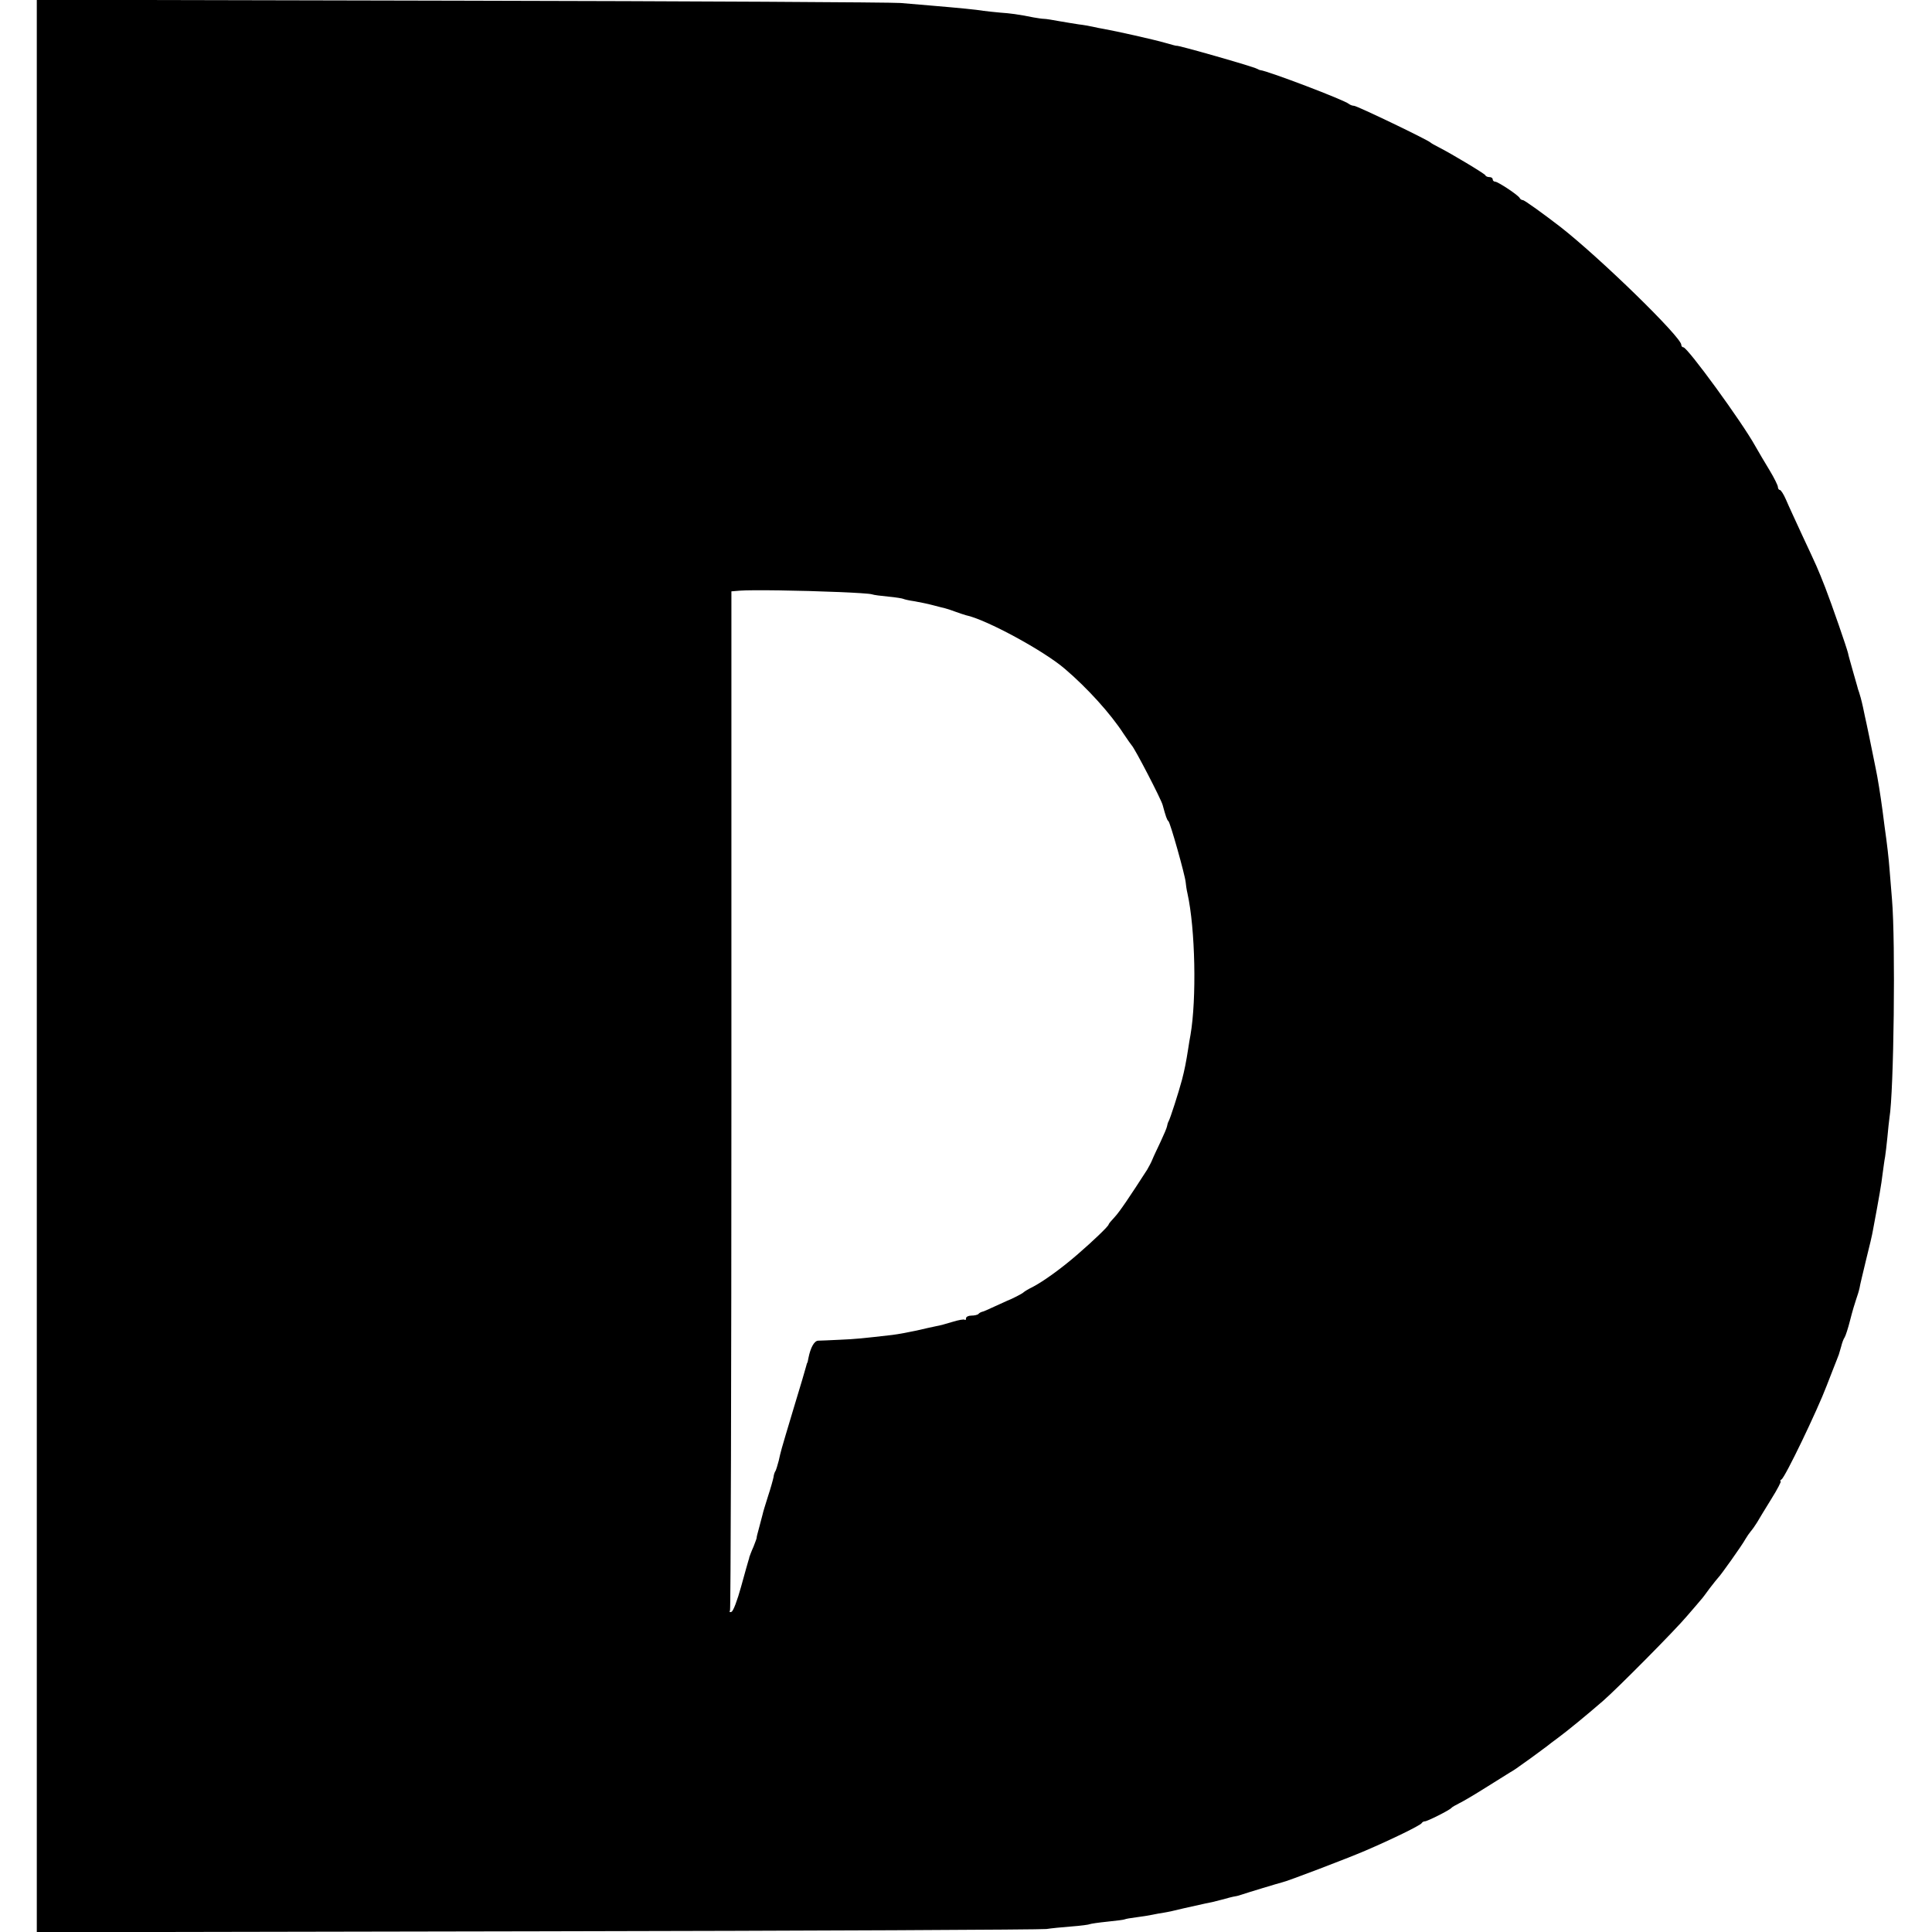 <?xml version="1.0" standalone="no"?>
<!DOCTYPE svg PUBLIC "-//W3C//DTD SVG 20010904//EN"
 "http://www.w3.org/TR/2001/REC-SVG-20010904/DTD/svg10.dtd">
<svg version="1.0" xmlns="http://www.w3.org/2000/svg"
 width="840pt" height="840pt" viewBox="0 0 840 840"
 preserveAspectRatio="xMidYMid meet">
<g transform="translate(0,840) scale(0.1,-0.1)"
fill="#000000" stroke="none">
<path d="M160 4200 l0 -4201 2178 4 c1197 2 2193 7 2212 10 19 3 68 8 108 11
41 3 77 8 80 10 4 2 38 7 77 11 38 4 72 8 75 10 4 2 26 6 51 9 24 3 55 8 69
11 14 3 36 7 50 9 14 2 55 11 91 20 37 8 78 17 90 20 13 2 44 9 69 16 25 7 52
14 60 15 8 1 22 5 30 8 20 7 162 50 175 53 21 4 283 104 360 137 119 51 239
110 246 120 3 5 9 8 13 8 8 -2 109 49 116 58 3 4 19 13 35 21 17 8 69 39 115
68 47 29 94 59 104 65 22 13 21 12 96 66 30 22 60 44 65 48 6 5 28 22 50 38
38 28 120 95 195 160 60 52 313 307 365 369 28 32 55 64 60 70 6 6 23 29 39
51 17 22 33 42 36 45 10 9 106 144 118 167 7 12 18 28 24 35 7 8 19 25 27 38
8 14 36 60 62 102 27 43 45 78 41 78 -4 0 -2 4 4 8 16 10 155 299 196 407 19
50 39 99 43 110 10 25 10 24 20 60 4 17 11 35 15 40 4 6 15 39 24 75 9 36 21
76 26 90 5 14 12 36 15 50 2 14 16 70 29 125 14 55 27 111 29 125 28 149 37
202 42 245 4 28 8 61 11 75 2 14 7 52 10 85 3 33 7 71 9 85 19 112 27 763 11
950 -4 52 -9 113 -11 135 -3 40 -10 104 -21 180 -3 22 -7 54 -9 70 -9 67 -21
143 -30 185 -25 123 -36 178 -40 195 -3 11 -9 43 -15 70 -6 28 -14 57 -17 65
-3 8 -7 20 -8 26 -2 6 -11 38 -20 70 -9 33 -19 66 -20 74 -6 25 -70 210 -99
285 -35 89 -35 88 -99 225 -29 63 -62 134 -72 158 -10 23 -22 42 -27 42 -4 0
-8 6 -8 13 0 6 -16 39 -36 72 -20 33 -48 80 -62 105 -58 105 -295 430 -313
430 -5 0 -9 5 -9 11 0 33 -349 374 -525 512 -74 57 -157 117 -164 117 -5 0
-11 4 -13 8 -4 12 -95 72 -107 72 -6 0 -11 5 -11 10 0 6 -6 10 -14 10 -8 0
-16 3 -18 8 -3 7 -148 94 -203 122 -16 8 -32 17 -35 20 -10 11 -320 160 -333
160 -7 0 -17 4 -22 8 -19 17 -351 143 -385 147 -3 0 -9 3 -15 6 -14 9 -350
105 -350 100 0 -1 -22 5 -50 13 -48 14 -214 51 -265 60 -14 2 -36 7 -50 10
-14 3 -41 8 -60 10 -19 3 -57 9 -85 14 -27 5 -57 10 -65 10 -8 0 -28 3 -45 6
-70 14 -102 18 -145 21 -25 2 -58 6 -75 8 -29 5 -100 12 -230 23 -33 3 -91 8
-130 11 -38 3 -899 8 -1912 10 l-1843 4 0 -4201z m3486 1626 c72 -3 137 -7
145 -10 8 -3 40 -7 72 -10 32 -3 62 -8 65 -10 4 -2 25 -7 47 -10 22 -4 58 -11
80 -17 22 -6 47 -12 55 -14 8 -2 29 -9 45 -15 17 -6 37 -13 45 -15 87 -18 340
-155 431 -234 96 -82 197 -193 254 -281 17 -25 32 -47 35 -50 13 -12 129 -236
135 -260 13 -48 19 -66 25 -70 8 -6 72 -234 75 -265 1 -11 4 -33 8 -50 34
-153 40 -459 13 -615 -3 -14 -7 -41 -10 -60 -9 -58 -16 -93 -27 -135 -15 -56
-51 -168 -58 -180 -3 -5 -6 -15 -7 -22 -1 -7 -14 -37 -28 -67 -14 -30 -31 -65
-36 -78 -5 -13 -16 -32 -22 -43 -74 -115 -121 -185 -142 -207 -14 -15 -26 -29
-26 -32 0 -7 -68 -72 -134 -129 -70 -61 -149 -118 -197 -143 -19 -9 -36 -20
-39 -23 -4 -5 -55 -31 -70 -36 -3 -1 -27 -12 -55 -25 -27 -13 -53 -24 -57 -24
-3 -1 -10 -4 -14 -9 -4 -4 -18 -7 -31 -7 -12 0 -23 -5 -23 -12 0 -6 -2 -9 -6
-6 -3 3 -26 -1 -52 -9 -26 -8 -58 -17 -72 -19 -14 -3 -52 -11 -85 -19 -33 -7
-80 -16 -105 -19 -131 -15 -158 -18 -229 -21 -42 -2 -84 -4 -94 -4 -17 -1 -33
-30 -42 -75 -2 -11 -4 -21 -5 -21 -1 0 -3 -7 -5 -15 -2 -8 -26 -91 -55 -185
-60 -200 -54 -181 -64 -225 -5 -19 -11 -39 -14 -45 -4 -5 -8 -18 -9 -28 -2
-10 -12 -47 -24 -83 -11 -35 -22 -70 -23 -77 -2 -6 -8 -32 -15 -57 -7 -25 -12
-45 -11 -45 1 0 -5 -18 -14 -40 -10 -22 -17 -42 -18 -45 0 -3 -2 -9 -4 -15 -2
-5 -16 -57 -32 -114 -16 -58 -34 -107 -42 -109 -7 -3 -10 0 -6 6 3 6 6 1005 6
2221 l0 2210 37 3 c50 4 264 1 429 -6z"/>
</g>
</svg>
